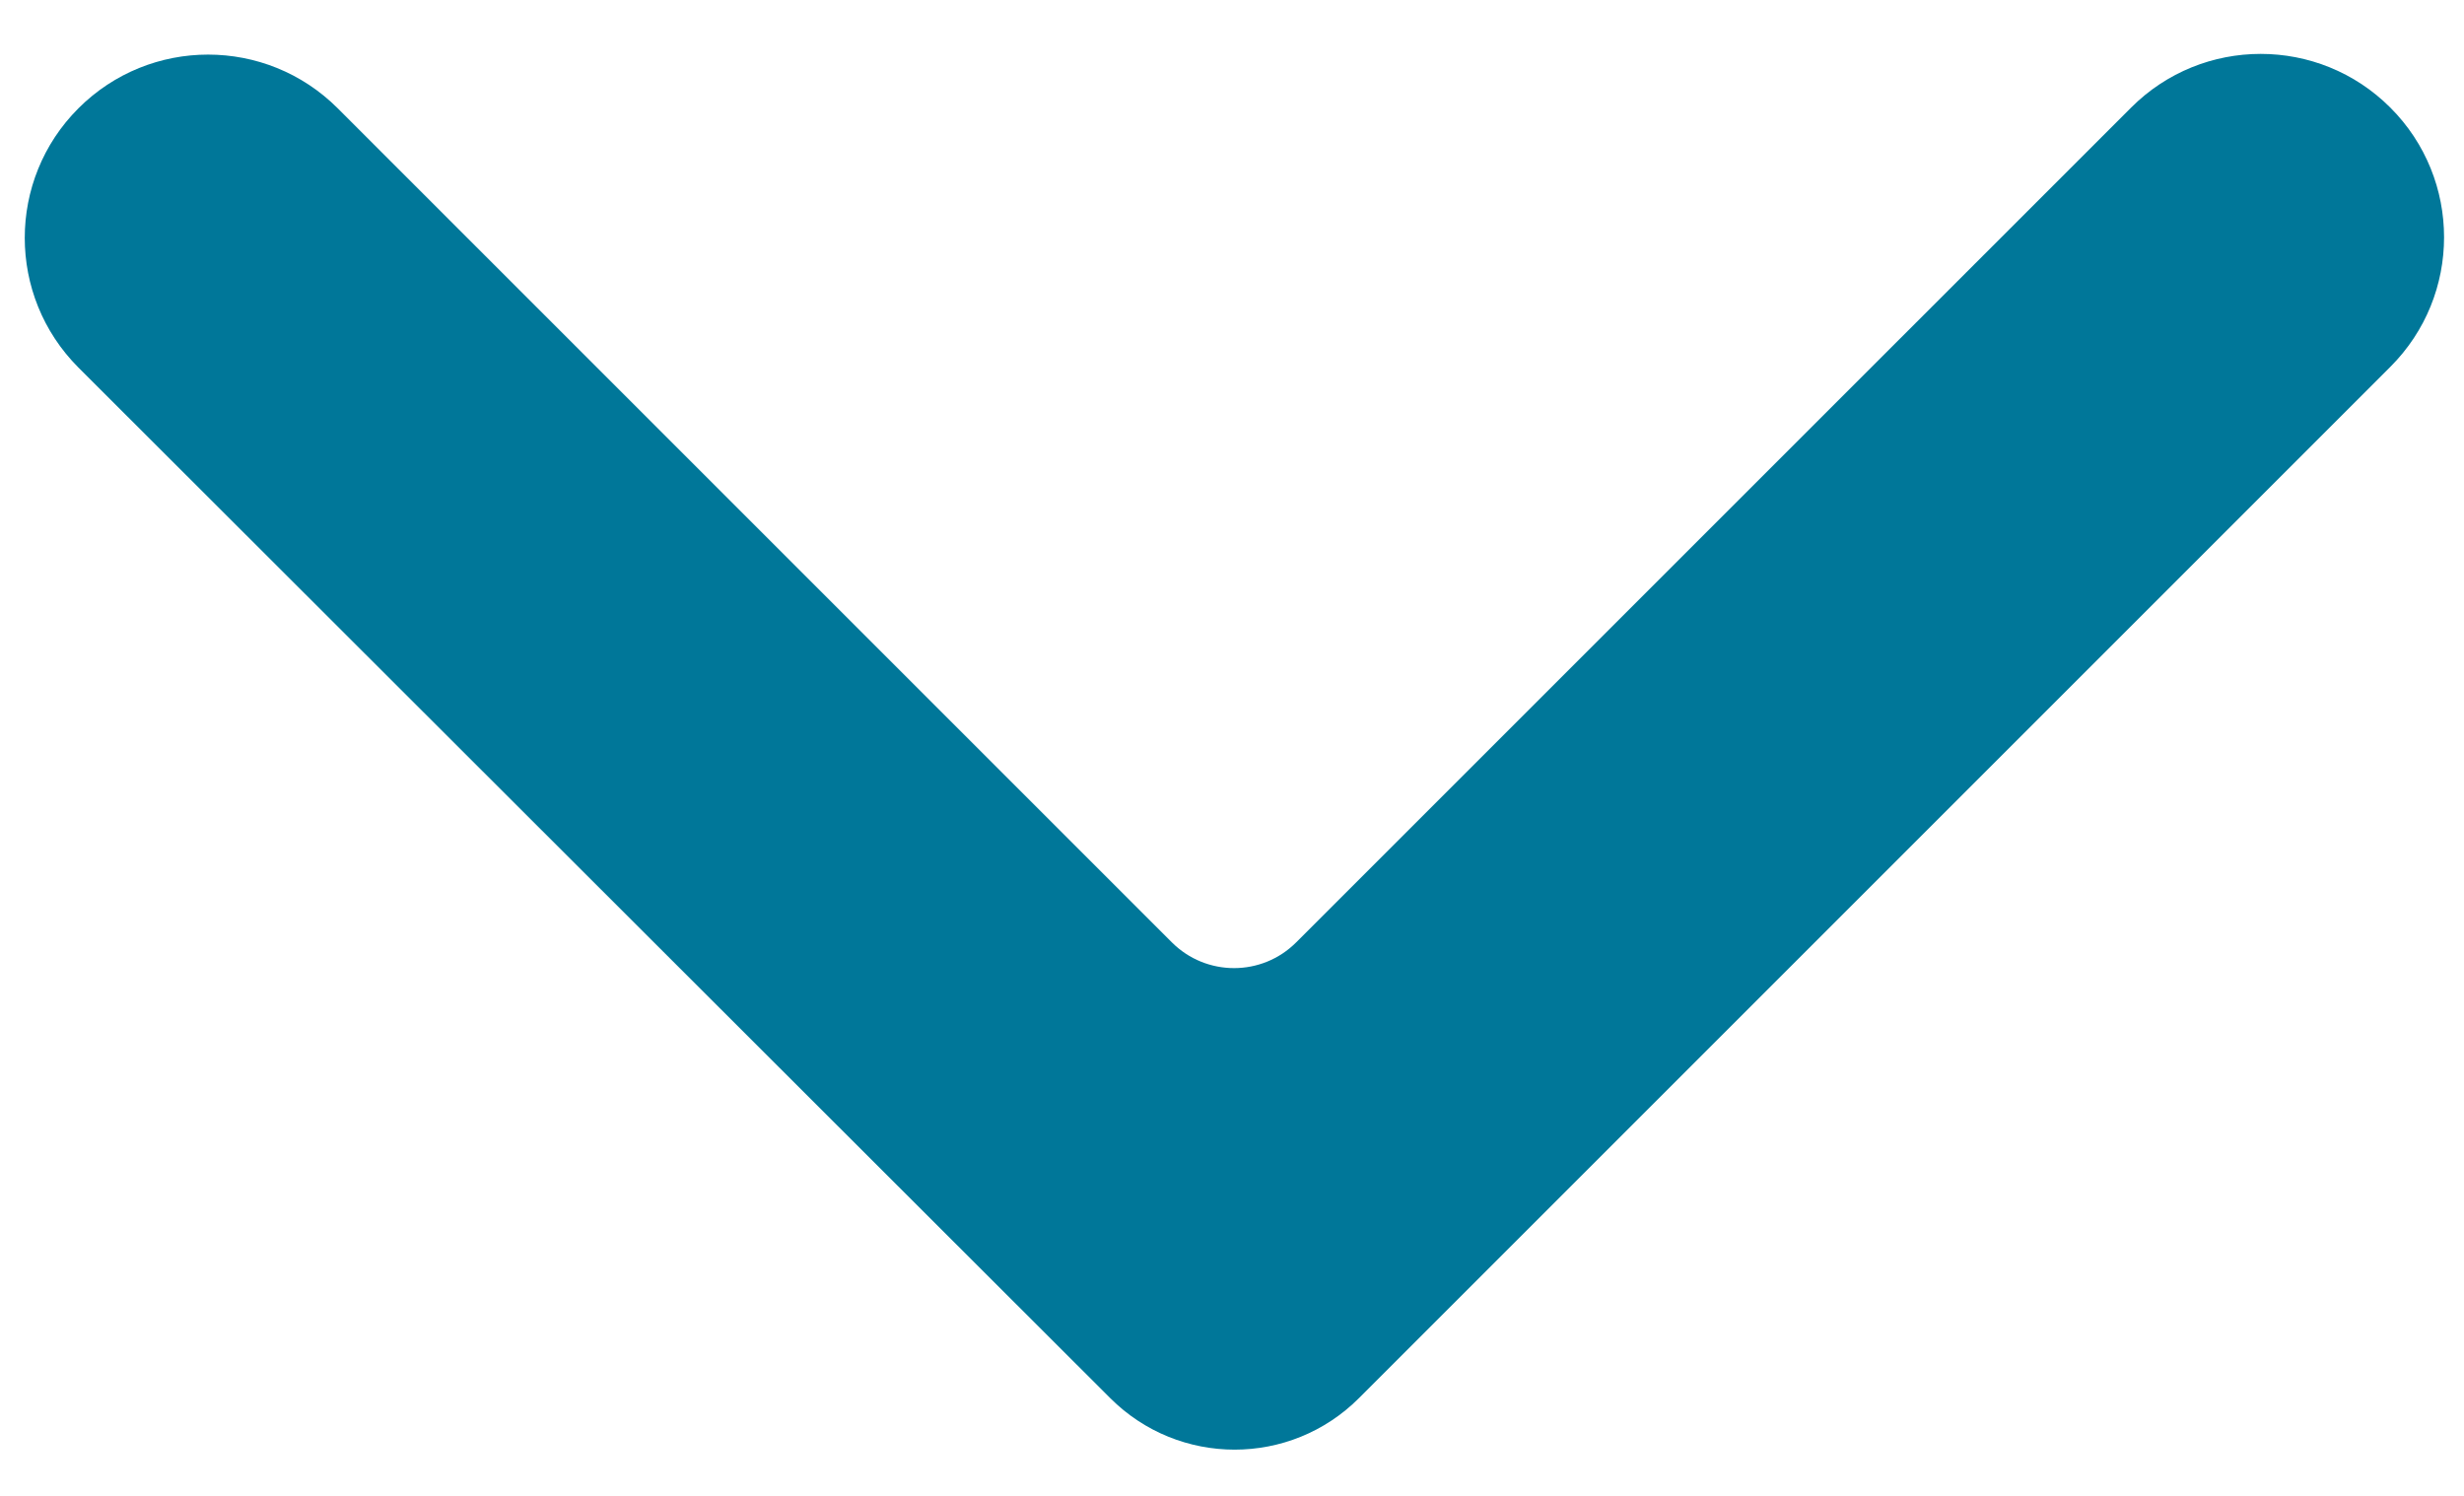 <svg width="28" height="17" viewBox="0 0 28 17" fill="none" xmlns="http://www.w3.org/2000/svg">
<path d="M0.891 1.231C0.078 2.044 0.078 3.363 0.891 4.177L12.616 15.889C13.397 16.67 14.663 16.67 15.443 15.889L27.163 4.169C27.977 3.356 27.977 2.037 27.163 1.223C26.349 0.409 25.03 0.409 24.217 1.223L14.73 10.709C14.34 11.1 13.707 11.1 13.316 10.709L3.838 1.231C3.024 0.417 1.705 0.417 0.891 1.231Z" fill="#007799"/>
</svg>
